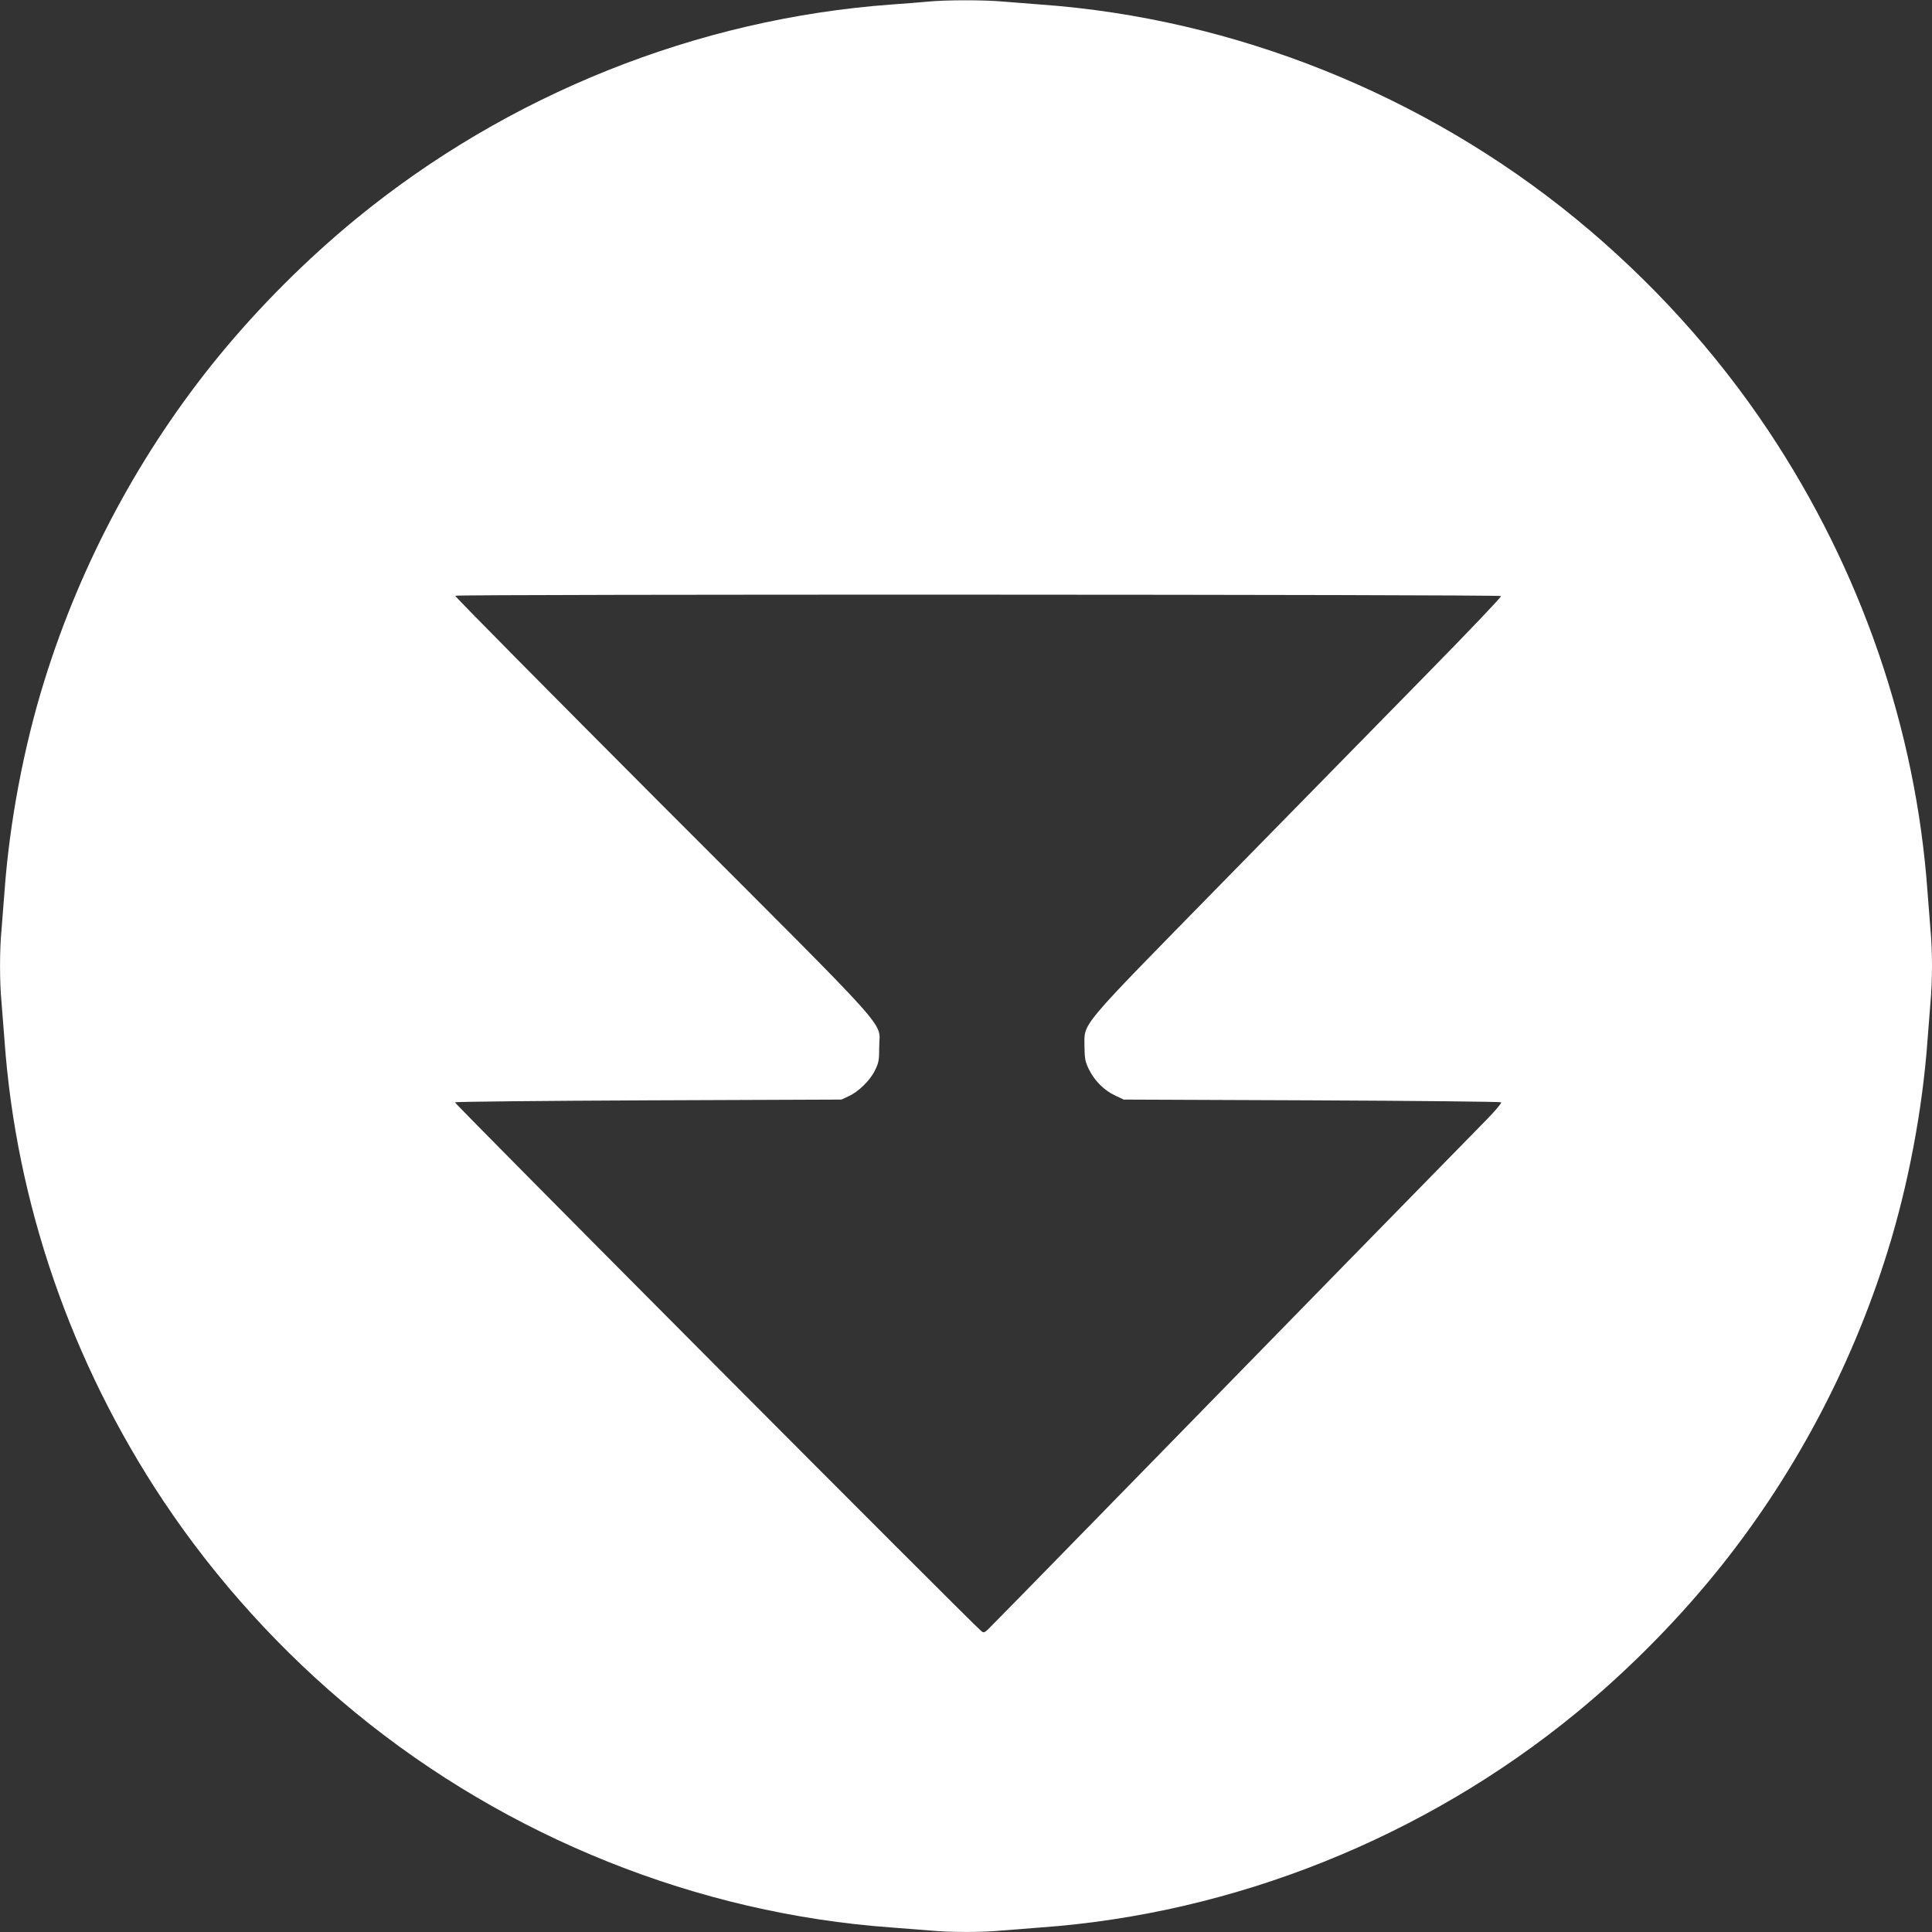 <?xml version="1.0" standalone="no"?>
<!DOCTYPE svg PUBLIC "-//W3C//DTD SVG 20010904//EN"
 "http://www.w3.org/TR/2001/REC-SVG-20010904/DTD/svg10.dtd">
<svg version="1.0" xmlns="http://www.w3.org/2000/svg"
 width="1280pt" height="1280pt" viewBox="0 0 1280 1280"
 preserveAspectRatio="xMidYMid meet">
<rect x="0" y="0" width="1280" height="1280" fill="#333333" stroke="none"/>
<g transform="translate(0,1280) scale(0.1,-0.1)"
fill="#ffffff" stroke="none">
<path d="M6145 12789 c-44 -4 -152 -13 -240 -19 -1287 -94 -2539 -595 -3545
-1419 -328 -269 -643 -584 -911 -911 -516 -630 -912 -1367 -1155 -2150 -137
-439 -231 -940 -264 -1395 -6 -82 -15 -197 -20 -255 -13 -134 -13 -346 0 -480
5 -58 14 -172 20 -255 77 -1075 442 -2133 1053 -3050 348 -522 784 -1003 1277
-1406 1006 -824 2263 -1327 3545 -1419 83 -6 197 -15 255 -20 134 -13 346 -13
480 0 58 5 173 14 255 20 1282 92 2539 595 3545 1419 327 268 642 583 911 911
515 628 912 1367 1155 2150 137 439 231 940 264 1395 6 83 15 197 20 255 6 58
10 166 10 240 0 74 -4 182 -10 240 -5 58 -14 173 -20 255 -77 1075 -442 2133
-1053 3050 -348 523 -782 1000 -1277 1406 -1005 823 -2263 1327 -3545 1419
-82 6 -197 15 -255 20 -121 11 -378 11 -495 -1z m3800 -3938 c3 -6 -223 -243
-503 -528 -279 -285 -887 -905 -1351 -1378 -960 -980 -906 -916 -906 -1080 1
-78 4 -98 29 -149 37 -76 101 -140 174 -174 l57 -27 1247 -5 c685 -3 1250 -9
1254 -13 4 -4 -39 -56 -97 -115 -111 -112 -1408 -1439 -2583 -2642 -378 -388
-702 -717 -718 -733 -25 -24 -31 -26 -46 -14 -55 43 -3495 3498 -3488 3504 4
4 582 10 1284 13 l1277 5 47 22 c66 30 143 105 175 172 25 50 28 67 28 156 0
177 129 33 -1437 1600 -758 760 -1376 1384 -1372 1388 11 11 6922 9 6929 -2z"/>
</g>
</svg>
